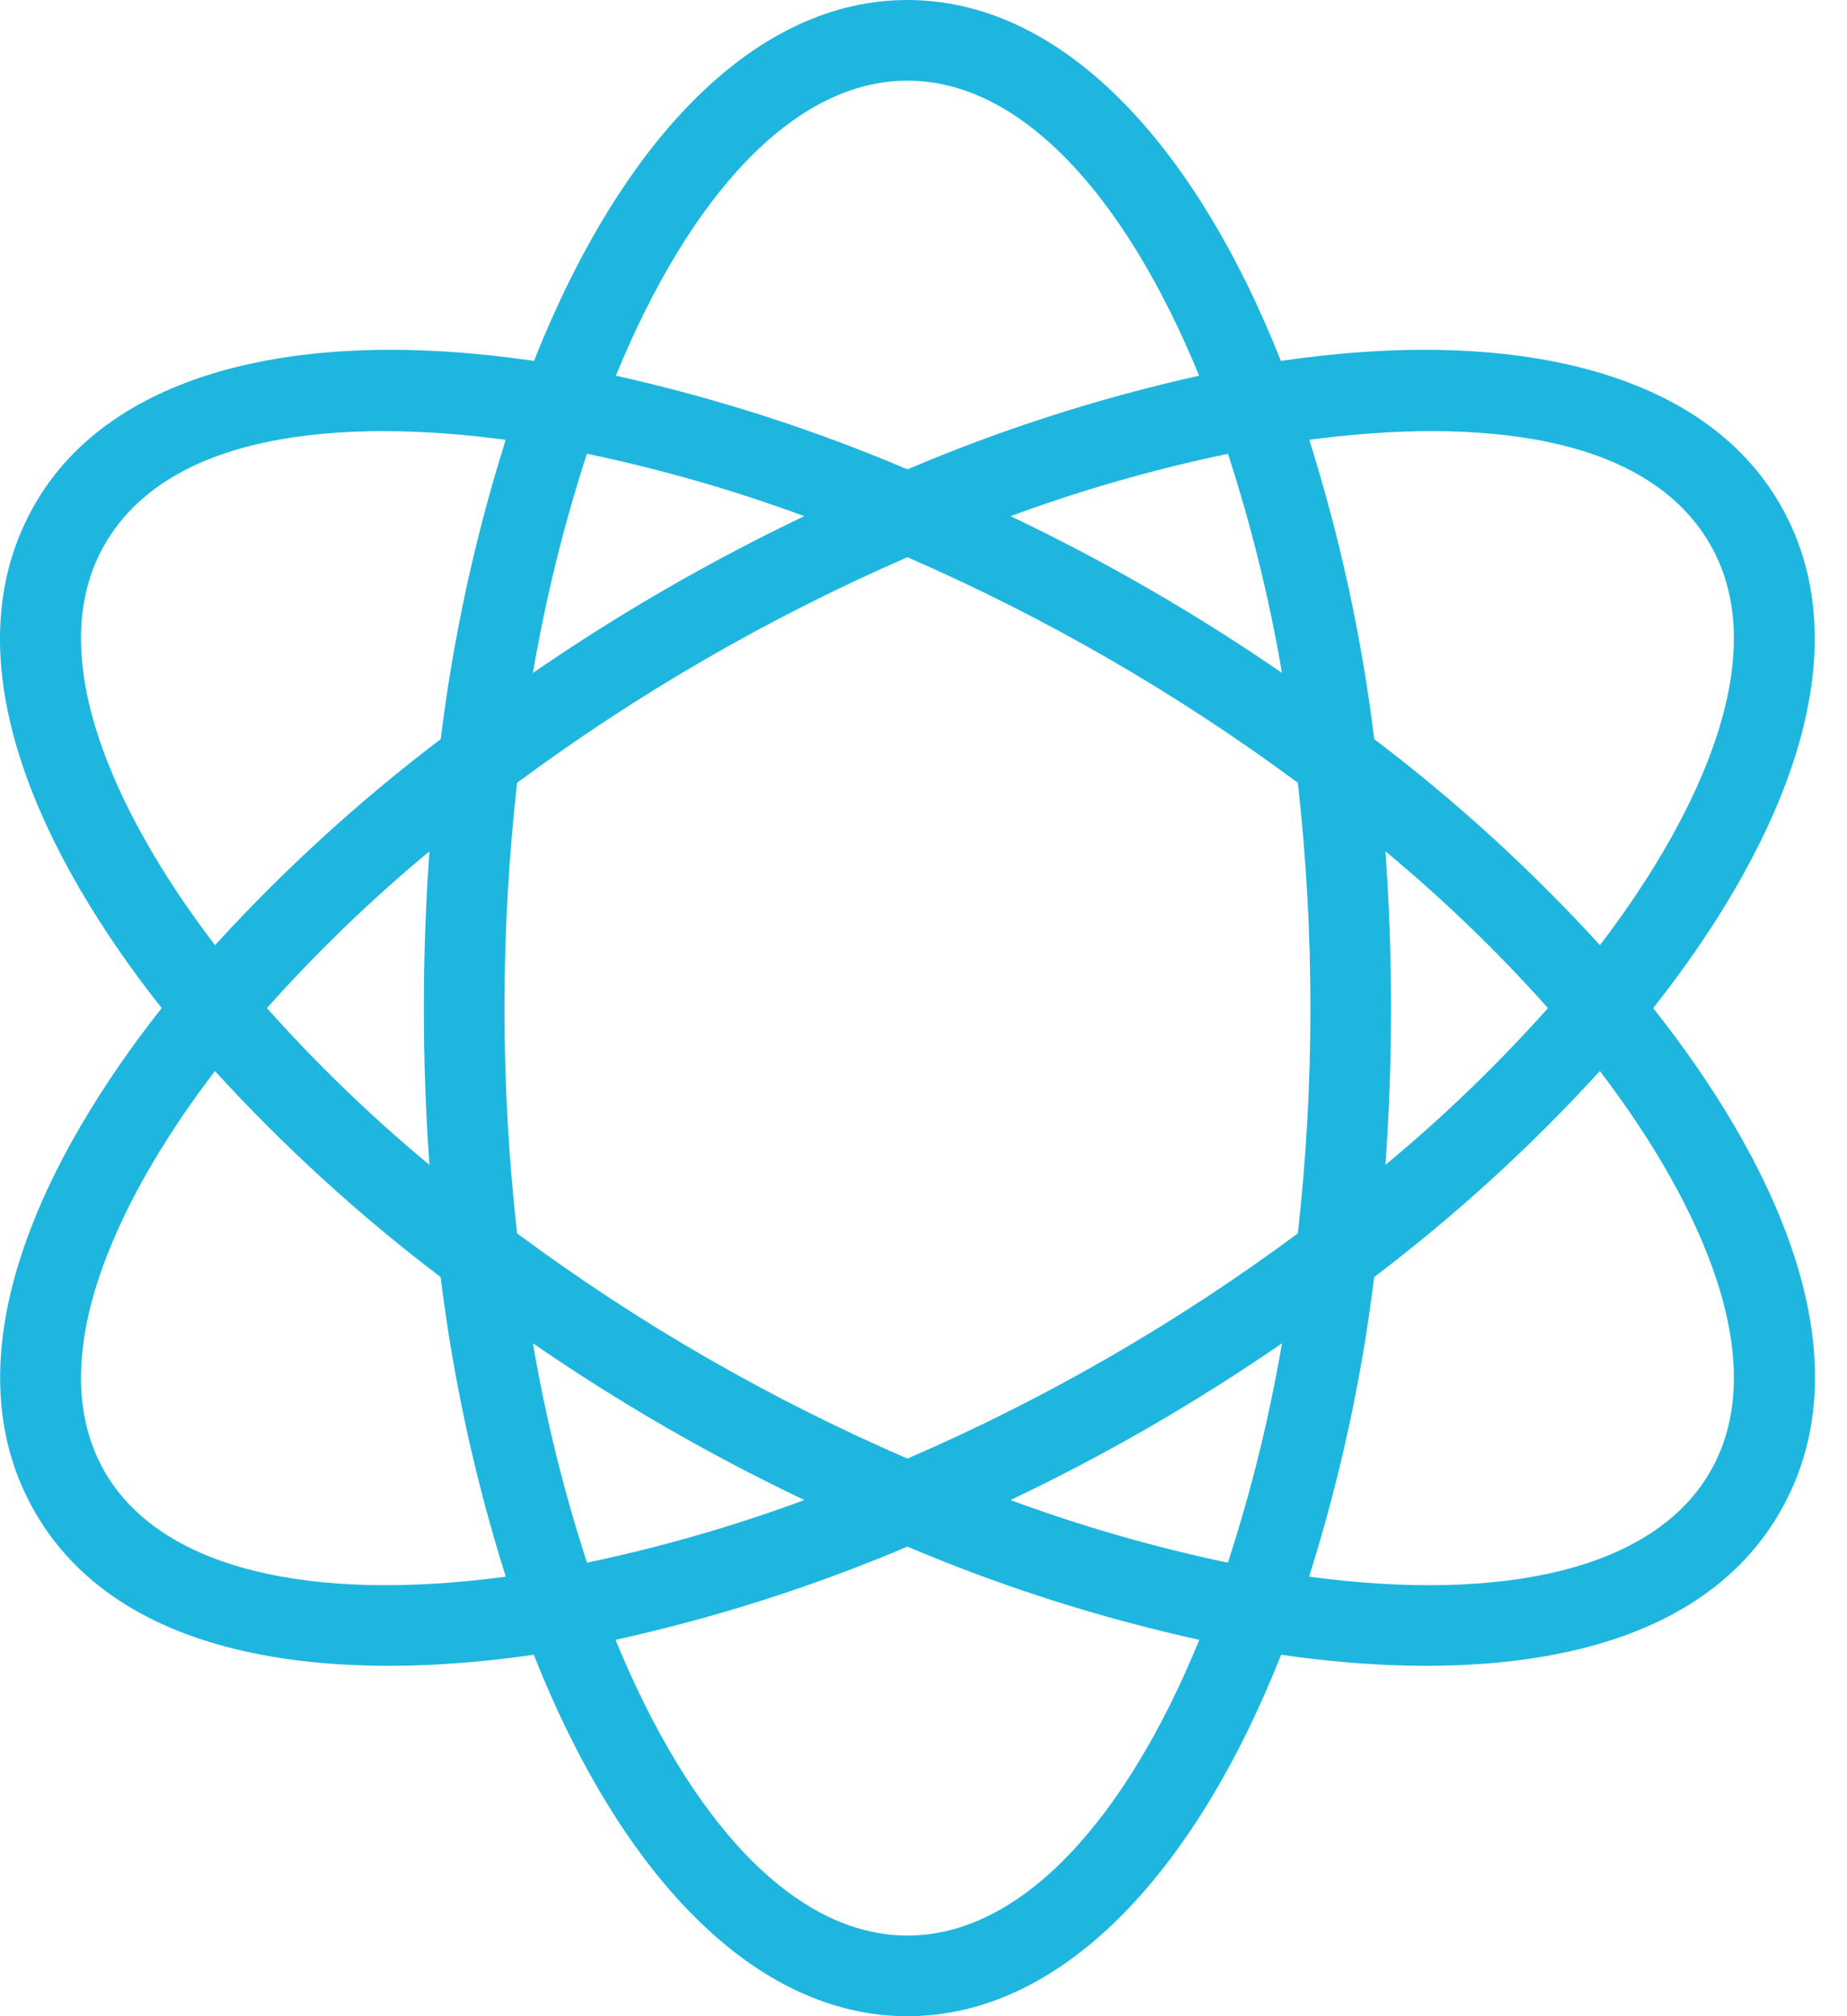 <?xml version="1.0" encoding="UTF-8"?> <svg xmlns="http://www.w3.org/2000/svg" width="44" height="48" viewBox="0 0 44 48" fill="none"><path d="M39.383 24C42.12 20.544 44.567 15.751 42.402 12C40.592 8.866 36.134 7.768 30.514 8.592C28.416 3.312 25.238 0 21.618 0C17.998 0 14.817 3.312 12.721 8.592C7.101 7.768 2.641 8.866 0.833 12C-1.335 15.755 1.104 20.532 3.852 24C1.116 27.456 -1.332 32.249 0.833 36C3.008 39.768 8.417 40.02 12.715 39.395C14.812 44.682 17.994 48 21.618 48C25.242 48 28.423 44.682 30.52 39.395C34.812 40.02 40.227 39.768 42.402 36C44.577 32.232 42.131 27.468 39.383 24ZM40.739 12.96C42.378 15.798 40.136 19.866 38.114 22.501C36.475 20.706 34.675 19.064 32.738 17.597C32.441 15.179 31.923 12.794 31.19 10.471C34.491 10.028 39.072 10.067 40.739 12.96ZM33.005 20.268C34.387 21.413 35.681 22.661 36.876 24C35.681 25.339 34.387 26.587 33.005 27.732C33.182 25.247 33.182 22.753 33.005 20.268ZM30.54 16.02C28.486 14.608 26.325 13.36 24.075 12.288C25.762 11.666 27.493 11.17 29.253 10.804C29.808 12.509 30.238 14.252 30.54 16.02ZM21.618 1.92C24.319 1.92 26.802 4.649 28.566 8.944C26.186 9.474 23.861 10.22 21.618 11.174C19.375 10.221 17.049 9.474 14.671 8.944C16.434 4.649 18.917 1.92 21.618 1.92ZM13.982 10.802C15.742 11.17 17.473 11.667 19.16 12.288C16.91 13.361 14.749 14.609 12.695 16.021C12.997 14.253 13.427 12.508 13.982 10.802ZM2.496 12.96C4.167 10.066 8.745 10.029 12.047 10.471C11.314 12.794 10.796 15.179 10.499 17.597C8.562 19.064 6.762 20.706 5.123 22.501C3.105 19.872 0.855 15.802 2.496 12.96ZM10.23 27.732C8.848 26.587 7.554 25.339 6.359 24C7.554 22.661 8.848 21.413 10.23 20.268C10.053 22.753 10.053 25.247 10.23 27.732ZM2.496 35.04C0.857 32.202 3.099 28.134 5.121 25.499C6.76 27.294 8.56 28.936 10.497 30.403C10.795 32.823 11.314 35.211 12.049 37.536C7.452 38.153 3.846 37.378 2.496 35.04ZM12.695 31.98C14.748 33.394 16.911 34.641 19.162 35.712C17.475 36.335 15.744 36.833 13.984 37.203C13.428 35.496 12.997 33.75 12.695 31.98ZM21.618 46.08C18.913 46.08 16.428 43.344 14.664 39.04C17.045 38.515 19.372 37.772 21.617 36.821C23.862 37.773 26.19 38.516 28.571 39.04C26.807 43.344 24.322 46.08 21.618 46.08ZM29.251 37.203C27.491 36.833 25.761 36.335 24.074 35.712C26.325 34.642 28.487 33.394 30.54 31.98C30.238 33.75 29.807 35.496 29.251 37.203ZM21.618 34.725C18.323 33.3 15.202 31.501 12.318 29.363C11.918 25.799 11.918 22.2 12.318 18.636C15.205 16.5 18.324 14.699 21.617 13.266C24.91 14.699 28.03 16.5 30.918 18.636C31.317 22.2 31.317 25.799 30.918 29.363C28.033 31.501 24.913 33.3 21.618 34.725ZM40.739 35.04C39.389 37.377 35.784 38.153 31.186 37.536C31.92 35.211 32.439 32.823 32.736 30.403C34.673 28.936 36.473 27.294 38.112 25.499C40.128 28.128 42.381 32.198 40.739 35.04Z" fill="#1EB6DF"></path></svg> 